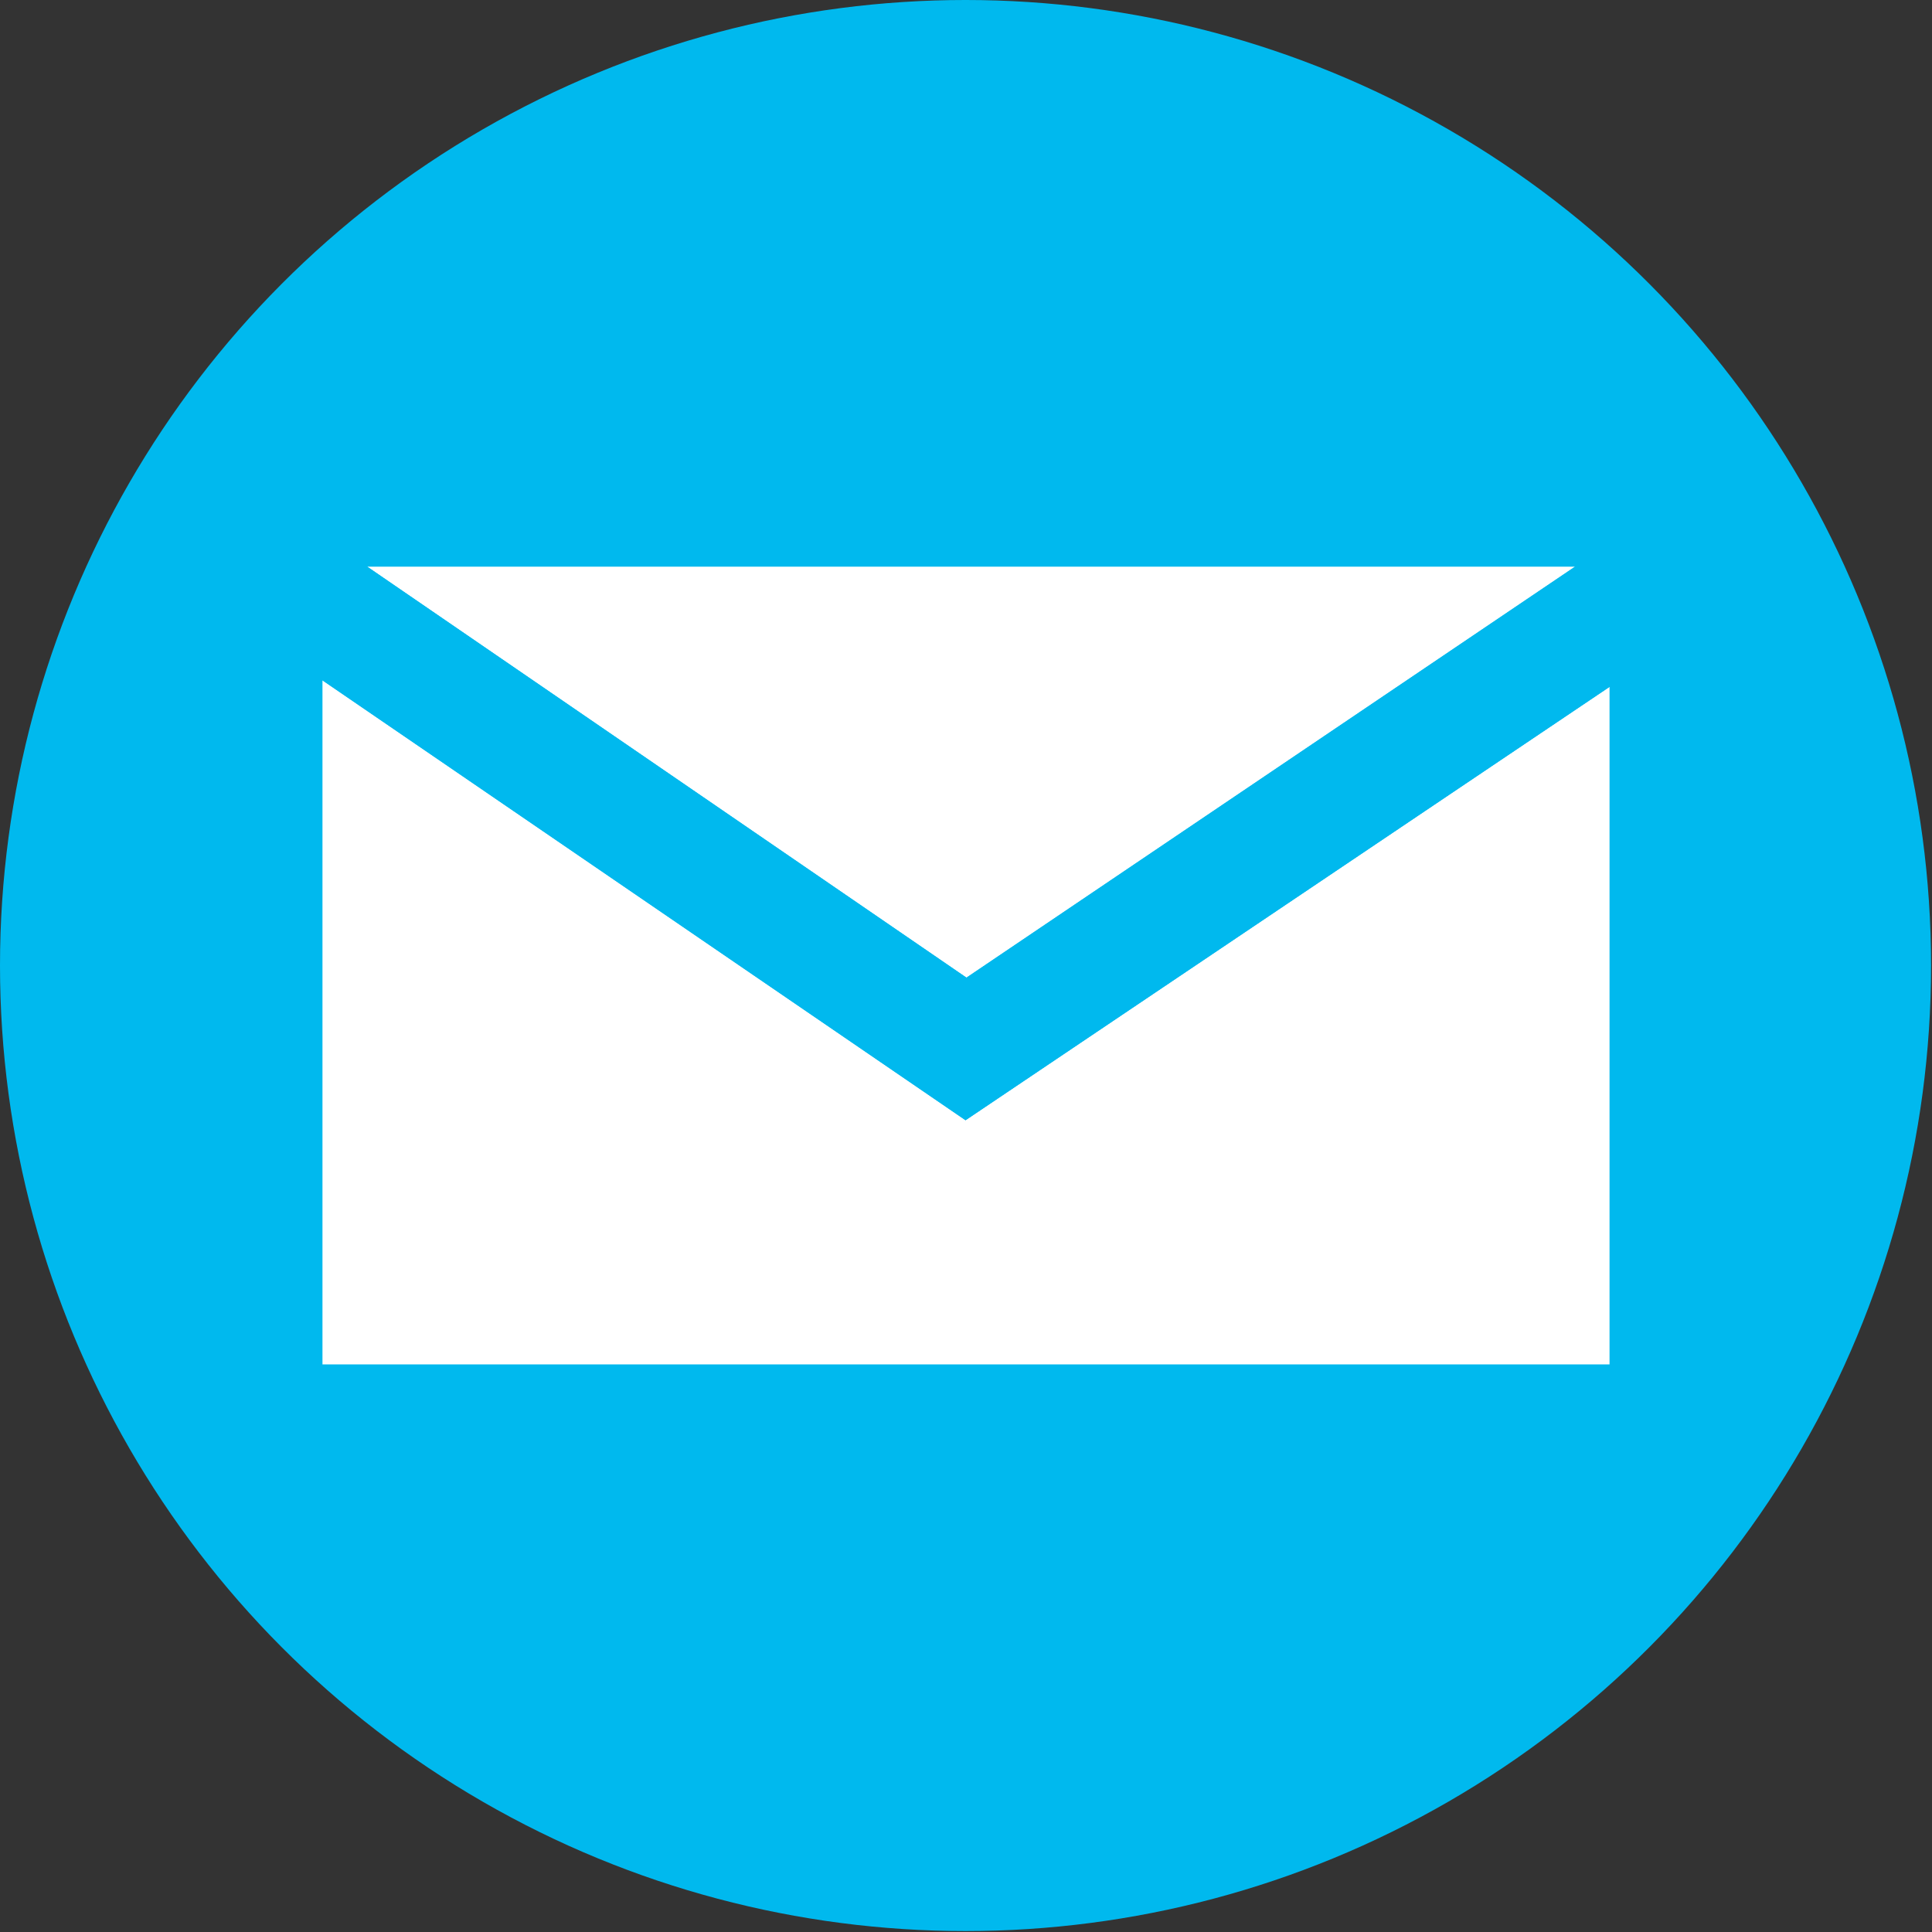 <?xml version="1.0" encoding="UTF-8"?>
<svg id="_レイヤー_2" data-name="レイヤー 2" xmlns="http://www.w3.org/2000/svg" viewBox="0 0 20.73 20.73">
  <rect x="0" y="0" width="20.73" height="20.73" fill="#333333" stroke="none"/>
  <defs>
    <style>
      .cls-1 {
        fill: #00b9ee;
      }

      .cls-2 {
        fill: #fff;
      }
    </style>
  </defs>
  <g id="_レイヤー_1-2" data-name="レイヤー 1">
    <g>
      <circle class="cls-1" cx="10.36" cy="10.36" r="10.36"/>
      <g>
        <polygon class="cls-2" points="16.9 6.08 3.94 6.08 10.37 10.49 16.9 6.08"/>
        <polygon class="cls-2" points="10.36 12.02 3.46 7.3 3.46 14.64 17.27 14.64 17.27 7.37 10.36 12.02"/>
        <polygon class="cls-1" points="17.27 7.37 17.27 6.08 16.9 6.08 10.37 10.49 3.94 6.08 3.46 6.08 3.46 7.3 10.36 12.02 17.27 7.37"/>
      </g>
    </g>
  </g>
</svg>